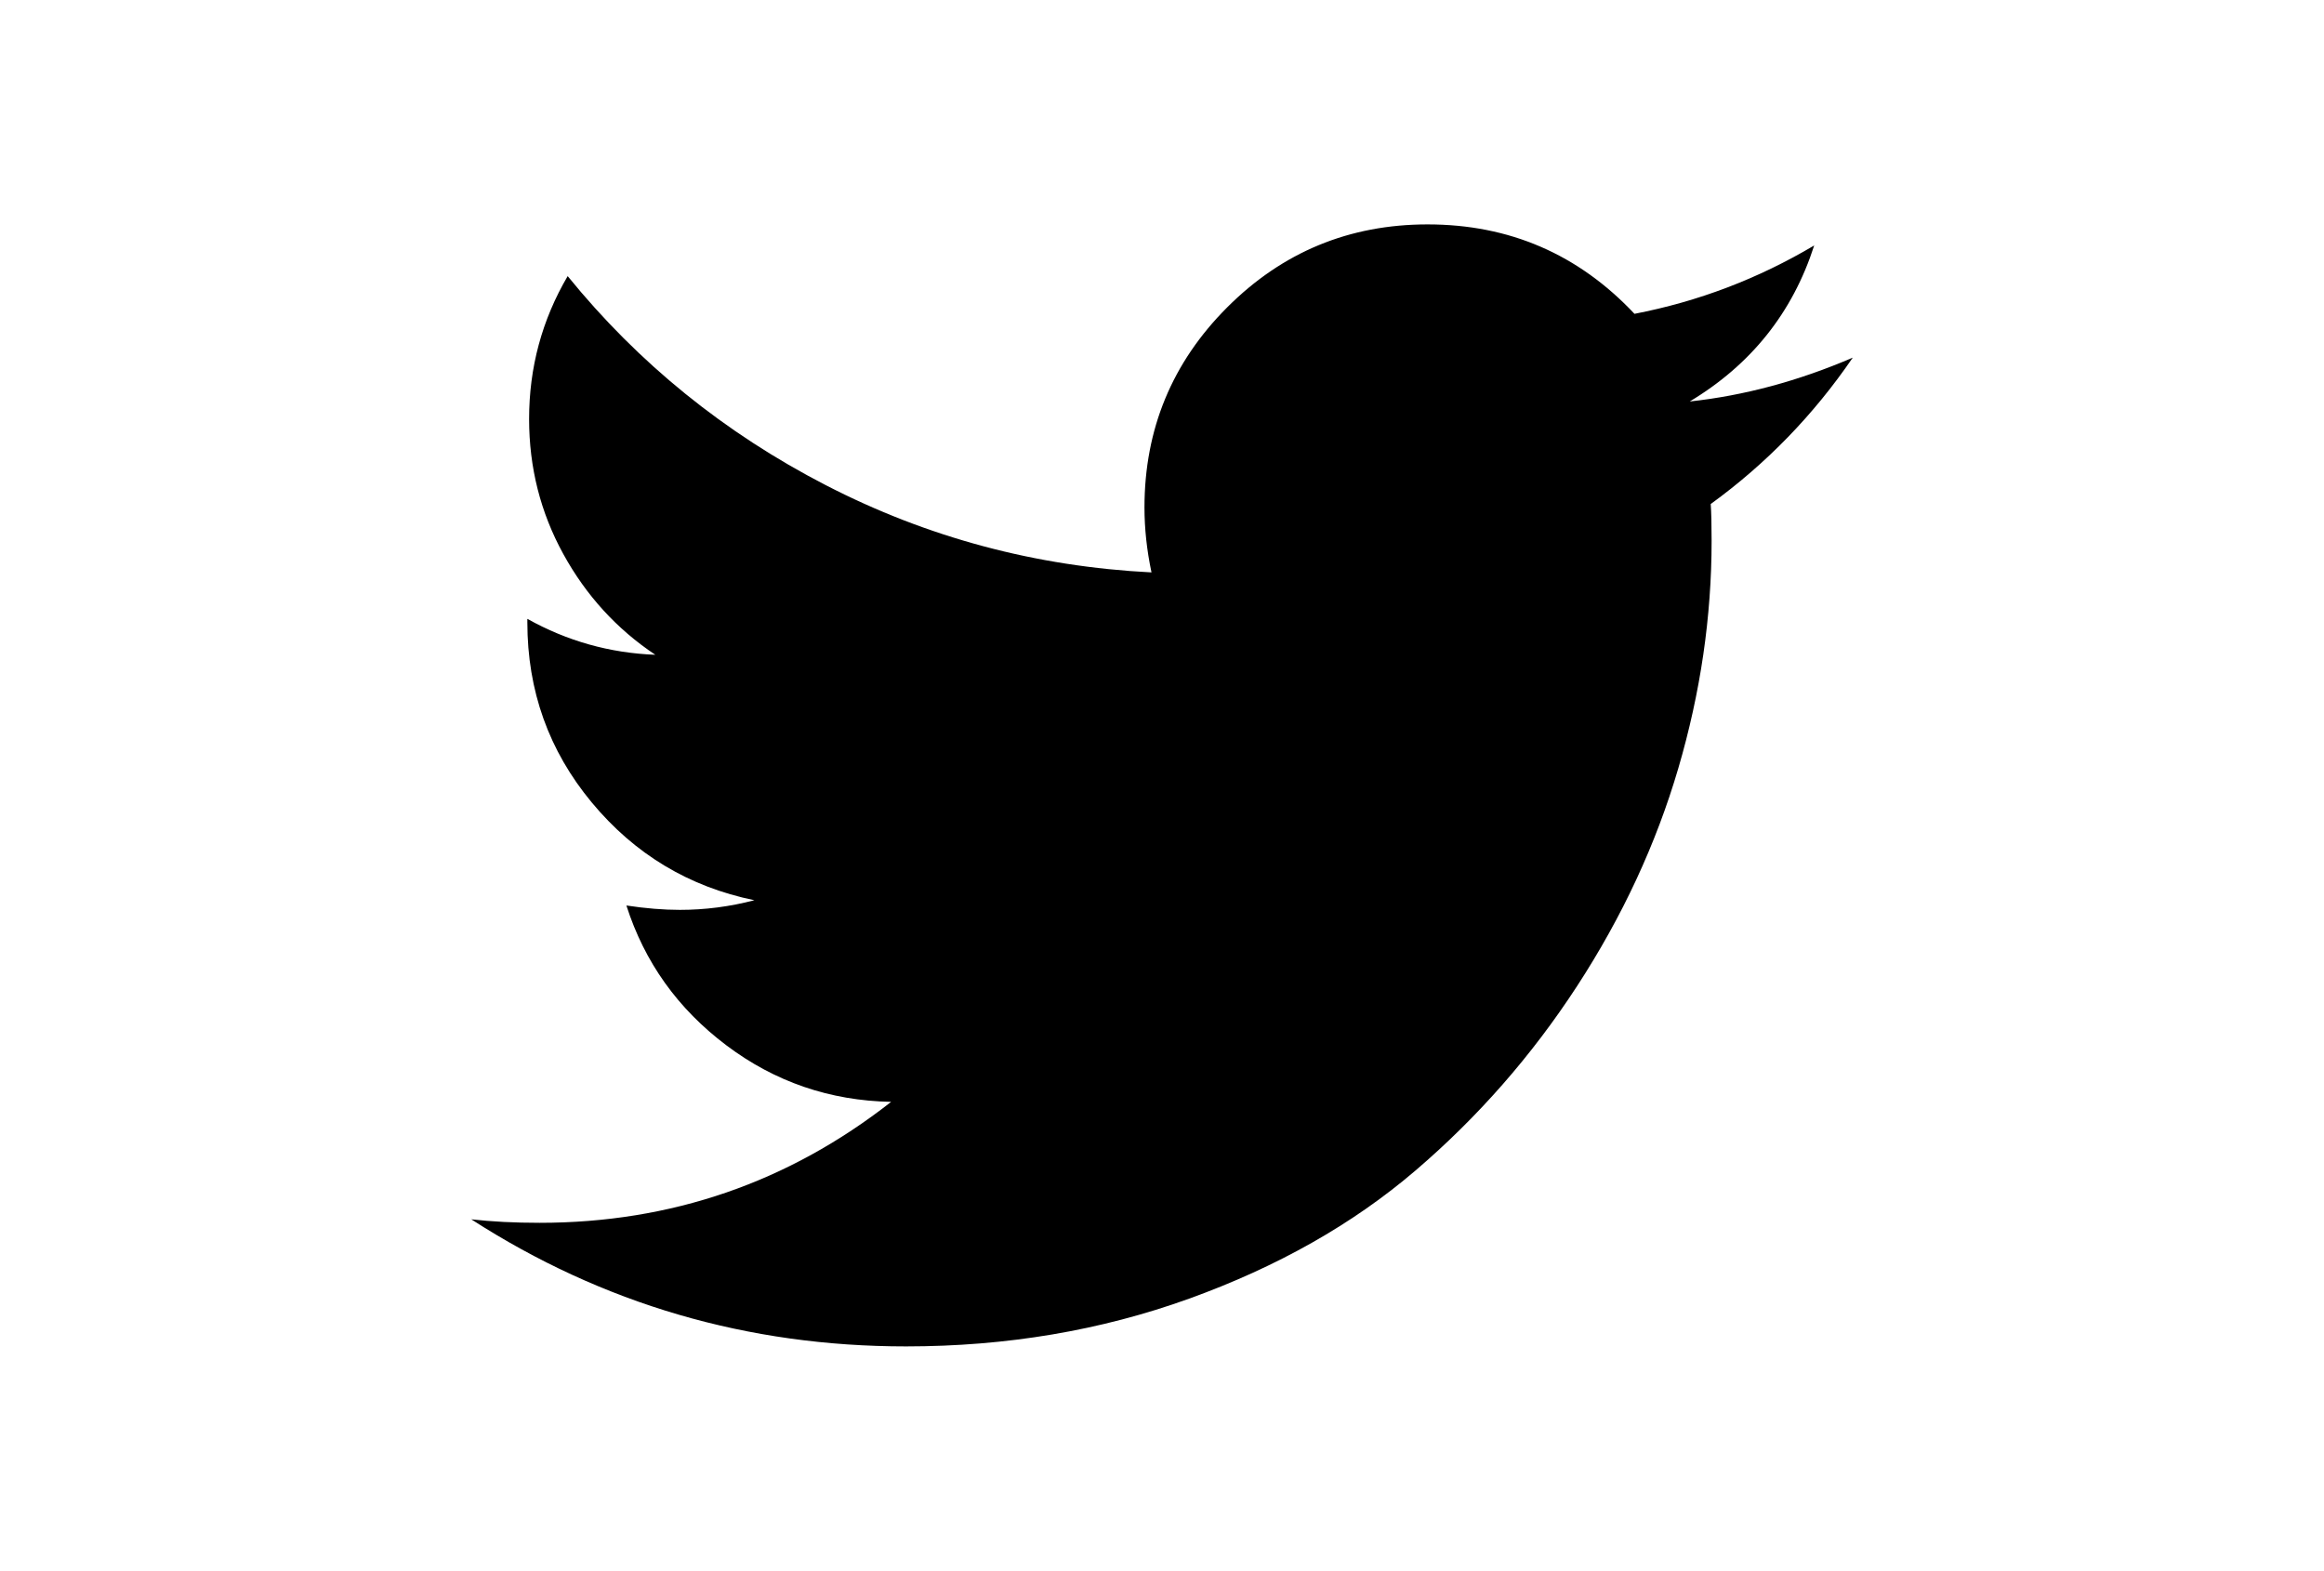 <?xml version="1.0" encoding="utf-8"?>
<!-- Generator: Adobe Illustrator 16.0.4, SVG Export Plug-In . SVG Version: 6.00 Build 0)  -->
<!DOCTYPE svg PUBLIC "-//W3C//DTD SVG 1.1//EN" "http://www.w3.org/Graphics/SVG/1.1/DTD/svg11.dtd">
<svg version="1.1" id="Capa_1" xmlns="http://www.w3.org/2000/svg" xmlns:xlink="http://www.w3.org/1999/xlink" x="0px" y="0px"
	 width="216px" height="146px" viewBox="0 0 216 146" enable-background="new 0 0 216 146" xml:space="preserve">
<path d="M172.201,33.241c-5.051,2.173-10.104,3.53-15.153,4.075c5.703-3.422,9.56-8.256,11.57-14.502
	c-5.216,3.095-10.783,5.213-16.703,6.354c-5.215-5.54-11.623-8.311-19.228-8.311c-7.278,0-13.483,2.566-18.617,7.699
	c-5.133,5.133-7.699,11.338-7.699,18.616c0,1.955,0.217,3.965,0.652,6.029c-10.755-0.543-20.844-3.245-30.268-8.106
	c-9.424-4.862-17.422-11.339-23.994-19.432c-2.39,4.073-3.585,8.5-3.585,13.28c0,4.508,1.059,8.691,3.178,12.547
	c2.118,3.856,4.97,6.979,8.555,9.369c-4.237-0.163-8.202-1.277-11.895-3.341v0.326c0,6.355,1.996,11.935,5.988,16.743
	c3.992,4.808,9.03,7.835,15.113,9.084c-2.281,0.597-4.59,0.896-6.925,0.896c-1.521,0-3.178-0.136-4.97-0.406
	c1.684,5.268,4.78,9.599,9.288,12.994c4.508,3.396,9.614,5.146,15.317,5.256c-9.559,7.494-20.449,11.242-32.67,11.242
	c-2.336,0-4.454-0.107-6.355-0.325c12.221,7.875,25.691,11.812,40.411,11.812c9.342,0,18.114-1.479,26.314-4.439
	c8.203-2.96,15.209-6.925,21.021-11.896c5.811-4.969,10.822-10.686,15.031-17.15c4.209-6.463,7.345-13.211,9.41-20.245
	c2.064-7.035,3.096-14.081,3.096-21.143c0-1.521-0.027-2.661-0.082-3.422C164.162,43.099,168.562,38.563,172.201,33.241z"/>
</svg>
